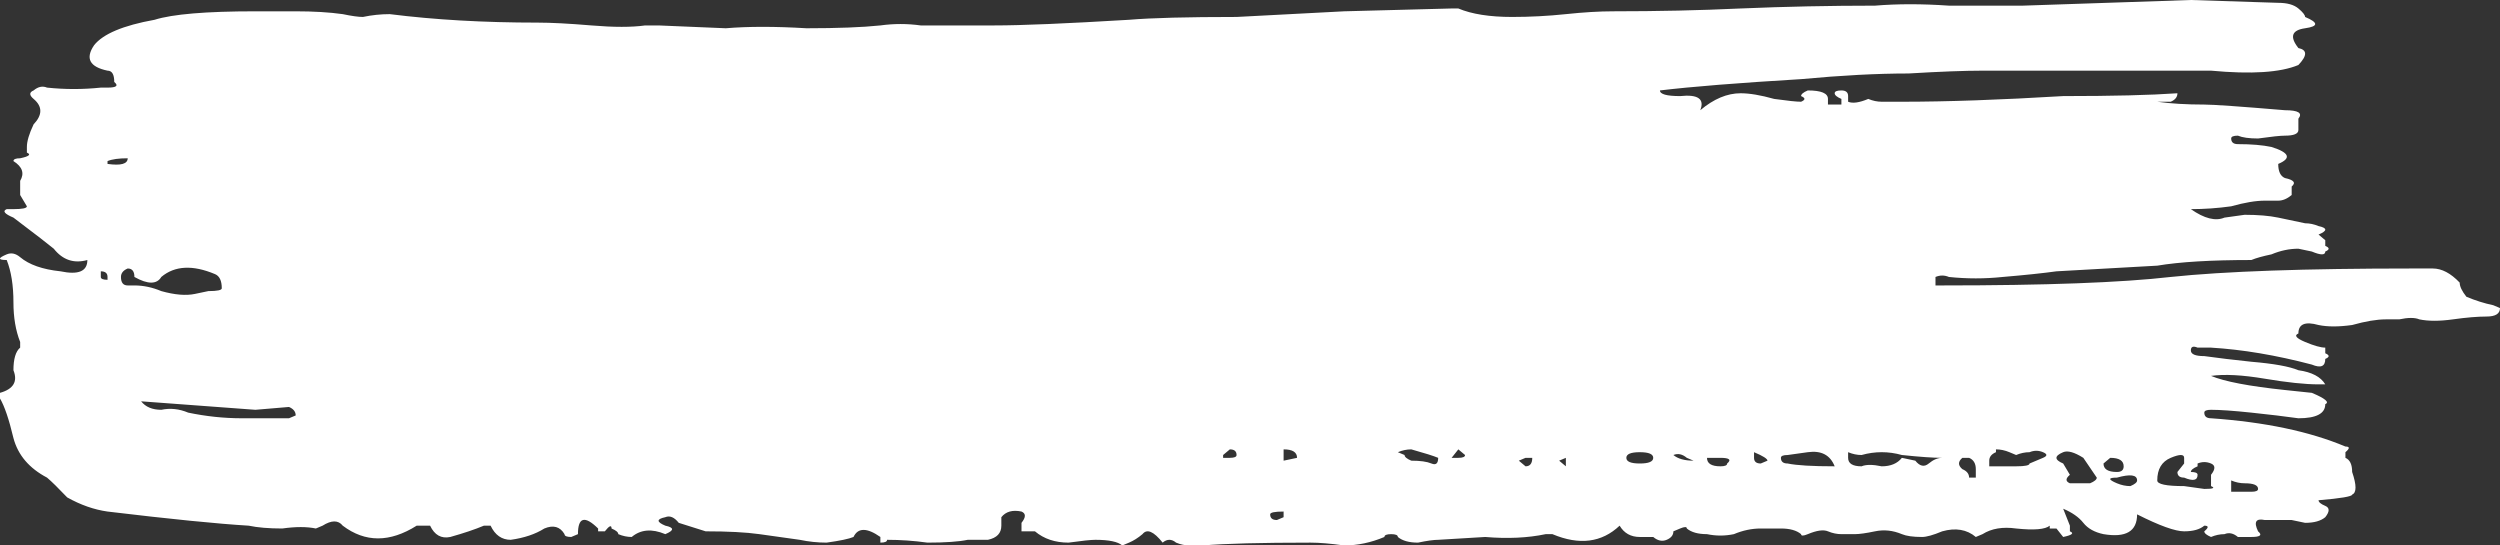 <?xml version="1.0" encoding="UTF-8"?> <svg xmlns="http://www.w3.org/2000/svg" width="220" height="48" viewBox="0 0 220 48" fill="none"><rect x="0" y="0" width="220" height="48" fill="#333333" stroke="none"/> <path d="M206.989 41.534C207.384 42.694 207.384 43.358 206.989 43.523C206.989 43.689 206.004 43.855 204.032 44.021C204.032 44.187 204.229 44.352 204.624 44.518C205.018 44.684 205.018 45.016 204.624 45.513C204.229 45.845 203.638 46.01 202.849 46.01C202.061 45.845 201.667 45.762 201.667 45.762C201.272 45.762 200.484 45.762 199.301 45.762C198.513 45.596 198.315 45.928 198.71 46.757C199.104 47.088 198.907 47.254 198.118 47.254C197.33 47.254 196.935 47.254 196.935 47.254C196.541 46.922 196.147 46.839 195.753 47.005C195.358 47.005 194.964 47.088 194.57 47.254C194.176 47.088 193.978 46.922 193.978 46.757C194.373 46.425 194.373 46.259 193.978 46.259C193.584 46.591 192.993 46.757 192.204 46.757C191.416 46.757 190.036 46.259 188.065 45.264C188.065 46.757 187.079 47.337 185.108 47.005C184.319 46.839 183.728 46.508 183.333 46.01C182.939 45.513 182.348 45.098 181.559 44.767L182.151 46.259C182.151 46.259 182.151 46.425 182.151 46.757C182.545 46.922 182.348 47.088 181.559 47.254L180.968 46.508C180.968 46.508 180.771 46.508 180.376 46.508C180.376 46.342 180.376 46.259 180.376 46.259C179.982 46.591 178.996 46.674 177.419 46.508C176.237 46.342 175.251 46.508 174.462 47.005L173.871 47.254C173.082 46.591 172.097 46.425 170.914 46.757C170.125 47.088 169.534 47.254 169.14 47.254C168.351 47.254 167.76 47.171 167.366 47.005C166.577 46.674 165.789 46.591 165 46.757C164.211 46.922 163.62 47.005 163.226 47.005C162.437 47.005 162.043 47.005 162.043 47.005C161.649 47.005 161.254 46.922 160.86 46.757C160.466 46.591 159.875 46.674 159.086 47.005C158.692 47.171 158.495 47.171 158.495 47.005C158.1 46.674 157.509 46.508 156.72 46.508C156.326 46.508 155.932 46.508 155.538 46.508H154.946C154.158 46.508 153.369 46.674 152.581 47.005C151.792 47.171 151.004 47.171 150.215 47.005C149.427 47.005 148.835 46.839 148.441 46.508C148.441 46.342 148.244 46.342 147.849 46.508C147.849 46.508 147.652 46.591 147.258 46.757C147.258 47.088 147.061 47.337 146.667 47.503C146.272 47.668 145.878 47.586 145.484 47.254H144.301C143.513 47.254 142.921 46.922 142.527 46.259C140.95 47.751 138.978 48 136.613 47.005C136.613 47.005 136.416 47.005 136.022 47.005C134.444 47.337 132.67 47.42 130.699 47.254L126.559 47.503C126.165 47.503 125.573 47.586 124.785 47.751C123.996 47.751 123.405 47.586 123.011 47.254C123.011 47.088 122.814 47.005 122.419 47.005C122.025 47.005 121.828 47.088 121.828 47.254C120.645 47.751 119.462 48 118.28 48C117.097 47.834 116.111 47.751 115.323 47.751C110.986 47.751 107.832 47.834 105.86 48H104.677C104.283 48 103.889 47.917 103.495 47.751C103.1 47.42 102.706 47.42 102.312 47.751C101.523 46.757 100.932 46.508 100.538 47.005C100.143 47.337 99.749 47.586 99.355 47.751L98.763 48C98.369 47.668 97.581 47.503 96.398 47.503C96.004 47.503 95.215 47.586 94.032 47.751C92.85 47.751 91.864 47.42 91.075 46.757C91.075 46.757 90.681 46.757 89.892 46.757C89.892 46.591 89.892 46.342 89.892 46.01C90.287 45.513 90.287 45.181 89.892 45.016C89.104 44.85 88.513 45.016 88.118 45.513C88.118 45.845 88.118 46.093 88.118 46.259C88.118 46.922 87.724 47.337 86.936 47.503C86.147 47.503 85.556 47.503 85.161 47.503C84.373 47.668 83.19 47.751 81.613 47.751C80.43 47.586 79.247 47.503 78.064 47.503C78.064 47.668 77.867 47.751 77.473 47.751C77.473 47.586 77.473 47.42 77.473 47.254C76.29 46.425 75.502 46.425 75.108 47.254C74.713 47.42 73.925 47.586 72.742 47.751C71.953 47.751 71.165 47.668 70.376 47.503C69.194 47.337 68.011 47.171 66.828 47.005C65.645 46.839 64.068 46.757 62.097 46.757L59.731 46.01C59.337 45.513 58.943 45.347 58.548 45.513C57.76 45.679 57.76 45.928 58.548 46.259C59.337 46.425 59.337 46.674 58.548 47.005C57.366 46.508 56.38 46.591 55.591 47.254C55.197 47.254 54.803 47.171 54.409 47.005C54.409 46.839 54.212 46.674 53.817 46.508C53.817 46.176 53.62 46.259 53.226 46.757C53.226 46.757 53.029 46.757 52.634 46.757C52.634 46.591 52.634 46.508 52.634 46.508C51.452 45.347 50.86 45.513 50.86 47.005C50.86 47.005 50.663 47.088 50.269 47.254C49.875 47.254 49.677 47.171 49.677 47.005C49.283 46.342 48.692 46.176 47.903 46.508C47.115 47.005 46.129 47.337 44.946 47.503C44.158 47.503 43.566 47.088 43.172 46.259C43.172 46.259 42.975 46.259 42.581 46.259C41.792 46.591 40.806 46.922 39.624 47.254C38.835 47.42 38.244 47.088 37.849 46.259H36.667C34.301 47.751 32.133 47.751 30.161 46.259C29.767 45.762 29.176 45.762 28.387 46.259L27.796 46.508C27.007 46.342 26.021 46.342 24.839 46.508C23.656 46.508 22.67 46.425 21.882 46.259C19.122 46.093 14.982 45.679 9.462 45.016C8.28 44.85 7.097 44.435 5.914 43.772C5.125 42.943 4.534 42.363 4.14 42.031C2.563 41.202 1.577 40.041 1.183 38.549C0.789 36.891 0.394 35.731 0 35.067V34.57C1.183 34.238 1.577 33.575 1.183 32.58C1.183 31.585 1.38 30.922 1.774 30.591V30.093C1.38 29.098 1.183 27.938 1.183 26.611C1.183 25.119 0.986 23.876 0.591 22.881C-0.197 22.881 -0.197 22.715 0.591 22.383C0.986 22.218 1.38 22.3 1.774 22.632C2.563 23.295 3.746 23.71 5.323 23.876C6.111 24.041 6.703 24.041 7.097 23.876C7.491 23.71 7.688 23.378 7.688 22.881C6.505 23.212 5.52 22.881 4.731 21.886C4.337 21.554 3.154 20.642 1.183 19.15C0.394 18.819 0.197 18.57 0.591 18.404C0.986 18.404 1.183 18.404 1.183 18.404C1.971 18.404 2.366 18.321 2.366 18.155L1.774 17.161C1.774 16.829 1.774 16.415 1.774 15.917C2.168 15.254 1.971 14.674 1.183 14.176C1.183 14.01 1.38 13.928 1.774 13.928C2.563 13.762 2.76 13.596 2.366 13.43V12.933C2.366 12.435 2.563 11.772 2.957 10.943C3.746 10.114 3.746 9.368 2.957 8.705C2.563 8.373 2.563 8.124 2.957 7.959C3.351 7.627 3.746 7.544 4.14 7.71C5.717 7.876 7.294 7.876 8.871 7.71C8.871 7.71 9.068 7.71 9.462 7.71C10.251 7.71 10.448 7.544 10.054 7.212C10.054 6.549 9.857 6.218 9.462 6.218C7.885 5.886 7.491 5.14 8.28 3.979C9.068 2.984 10.842 2.238 13.602 1.741C15.179 1.244 18.136 0.995 22.473 0.995C23.262 0.995 24.444 0.995 26.021 0.995C27.599 0.995 28.979 1.078 30.161 1.244C30.95 1.409 31.541 1.492 31.936 1.492C32.724 1.326 33.513 1.244 34.301 1.244C38.244 1.741 42.581 1.99 47.312 1.99C48.495 1.99 50.072 2.073 52.043 2.238C54.014 2.404 55.591 2.404 56.774 2.238H57.957L63.871 2.487C65.842 2.321 68.208 2.321 70.968 2.487C73.728 2.487 75.896 2.404 77.473 2.238C78.656 2.073 79.839 2.073 81.022 2.238C82.204 2.238 82.993 2.238 83.387 2.238H87.527C89.892 2.238 93.835 2.073 99.355 1.741C101.326 1.575 104.48 1.492 108.817 1.492L118.28 0.995L127.742 0.746H128.333C129.516 1.244 131.093 1.492 133.065 1.492C134.642 1.492 136.219 1.409 137.796 1.244C139.373 1.078 140.753 0.995 141.935 0.995C145.878 0.995 149.624 0.912 153.172 0.746C157.115 0.58 161.057 0.497 165 0.497C166.971 0.332 169.14 0.332 171.505 0.497C174.265 0.497 176.434 0.497 178.011 0.497L192.796 0L200.484 0.249C201.272 0.249 201.864 0.415 202.258 0.746C202.652 1.078 202.849 1.326 202.849 1.492C204.032 1.99 204.032 2.321 202.849 2.487C201.667 2.653 201.47 3.233 202.258 4.228C203.047 4.394 203.047 4.891 202.258 5.72C200.681 6.383 198.118 6.549 194.57 6.218H174.462C172.885 6.218 170.717 6.301 167.957 6.466C165.197 6.466 162.043 6.632 158.495 6.964C152.975 7.295 148.835 7.627 146.075 7.959C146.075 8.29 146.667 8.456 147.849 8.456C149.427 8.29 150.018 8.705 149.624 9.699C150.806 8.705 151.989 8.207 153.172 8.207C153.961 8.207 154.946 8.373 156.129 8.705C157.312 8.87 158.1 8.953 158.495 8.953C158.889 8.788 158.889 8.622 158.495 8.456C158.495 8.29 158.692 8.124 159.086 7.959C160.269 7.959 160.86 8.207 160.86 8.705C160.86 8.87 160.86 9.036 160.86 9.202C160.86 9.202 161.057 9.202 161.452 9.202C161.846 9.202 162.043 9.202 162.043 9.202C162.043 9.036 162.043 8.87 162.043 8.705C161.649 8.539 161.452 8.373 161.452 8.207C161.452 8.041 161.649 7.959 162.043 7.959C162.437 7.959 162.634 8.124 162.634 8.456C162.634 8.622 162.634 8.788 162.634 8.953C163.029 9.119 163.62 9.036 164.409 8.705C164.803 8.87 165.197 8.953 165.591 8.953C166.38 8.953 166.971 8.953 167.366 8.953C171.308 8.953 176.039 8.788 181.559 8.456C185.896 8.456 189.247 8.373 191.613 8.207C191.613 8.539 191.416 8.788 191.022 8.953C190.627 8.953 190.233 8.953 189.839 8.953C191.022 9.119 192.401 9.202 193.978 9.202C194.767 9.202 197.133 9.368 201.075 9.699C202.258 9.699 202.652 9.948 202.258 10.446C202.258 10.943 202.258 11.275 202.258 11.44C202.258 11.772 201.864 11.938 201.075 11.938C200.681 11.938 199.892 12.021 198.71 12.187C197.921 12.187 197.33 12.104 196.935 11.938C196.541 11.938 196.344 12.021 196.344 12.187C196.344 12.518 196.541 12.684 196.935 12.684C198.118 12.684 199.104 12.767 199.892 12.933C201.47 13.43 201.667 13.928 200.484 14.425C200.484 15.088 200.681 15.503 201.075 15.668C201.864 15.834 202.061 16.083 201.667 16.415C201.667 16.746 201.667 16.995 201.667 17.161C201.272 17.492 200.878 17.658 200.484 17.658C200.09 17.658 199.695 17.658 199.301 17.658C198.513 17.658 197.527 17.824 196.344 18.155C195.161 18.321 193.978 18.404 192.796 18.404C193.978 19.233 194.964 19.482 195.753 19.15L197.527 18.902C198.71 18.902 199.695 18.985 200.484 19.15C201.272 19.316 202.061 19.482 202.849 19.648C203.244 19.648 203.638 19.731 204.032 19.896C204.821 20.062 204.821 20.311 204.032 20.642L204.624 21.14C204.624 21.14 204.624 21.306 204.624 21.637C205.018 21.803 205.018 21.969 204.624 22.135C204.624 22.466 204.229 22.466 203.441 22.135L202.258 21.886C201.47 21.886 200.681 22.052 199.892 22.383C199.104 22.549 198.513 22.715 198.118 22.881C194.57 22.881 191.81 23.047 189.839 23.378L180.968 23.876C179.785 24.041 178.208 24.207 176.237 24.373C174.659 24.539 173.082 24.539 171.505 24.373C171.111 24.207 170.717 24.207 170.323 24.373C170.323 24.373 170.323 24.456 170.323 24.622C170.323 24.788 170.323 24.953 170.323 25.119C170.717 25.119 170.914 25.119 170.914 25.119C179.982 25.119 186.685 24.87 191.022 24.373C195.753 23.876 202.849 23.627 212.312 23.627C212.706 23.627 213.297 23.627 214.086 23.627C214.875 23.627 215.663 24.041 216.452 24.87C216.452 25.202 216.649 25.617 217.043 26.114C217.832 26.446 218.62 26.694 219.409 26.86L220 27.109C220 27.606 219.606 27.855 218.817 27.855C218.029 27.855 217.043 27.938 215.86 28.104C214.677 28.269 213.692 28.269 212.903 28.104C212.509 27.938 211.918 27.938 211.129 28.104C210.341 28.104 209.946 28.104 209.946 28.104C209.158 28.104 208.172 28.269 206.989 28.601C205.806 28.767 204.821 28.767 204.032 28.601C202.849 28.269 202.258 28.518 202.258 29.347C201.864 29.513 202.061 29.762 202.849 30.093C203.638 30.425 204.229 30.591 204.624 30.591C204.624 30.591 204.624 30.756 204.624 31.088C205.018 31.254 205.018 31.42 204.624 31.585C204.624 32.249 204.229 32.414 203.441 32.083C200.287 31.254 197.33 30.756 194.57 30.591C194.57 30.591 194.176 30.591 193.387 30.591C192.993 30.425 192.796 30.508 192.796 30.839C192.796 31.171 193.19 31.337 193.978 31.337C195.161 31.503 196.541 31.668 198.118 31.834C200.09 32 201.47 32.249 202.258 32.58C203.441 32.746 204.229 33.161 204.624 33.824H204.032C202.849 33.824 201.272 33.658 199.301 33.326C197.33 32.995 195.753 32.912 194.57 33.078C195.753 33.575 197.921 33.99 201.075 34.321L203.441 34.57C204.624 35.067 205.018 35.399 204.624 35.565C204.624 36.394 203.835 36.808 202.258 36.808C201.075 36.642 199.695 36.477 198.118 36.311C196.541 36.145 195.358 36.062 194.57 36.062C194.176 36.062 193.978 36.145 193.978 36.311C193.978 36.642 194.176 36.808 194.57 36.808C199.301 37.14 203.244 37.969 206.398 39.295C206.792 39.295 206.792 39.461 206.398 39.793C206.398 39.959 206.398 40.124 206.398 40.29C206.792 40.456 206.989 40.87 206.989 41.534ZM11.828 25.119C12.617 25.119 13.405 25.285 14.194 25.617C15.376 25.948 16.362 26.031 17.151 25.865L18.333 25.617C19.122 25.617 19.516 25.534 19.516 25.368C19.516 24.705 19.319 24.29 18.925 24.124C16.953 23.295 15.376 23.378 14.194 24.373C13.799 25.036 13.011 25.036 11.828 24.373C11.828 23.876 11.631 23.627 11.237 23.627C10.842 23.793 10.645 24.041 10.645 24.373C10.645 24.87 10.842 25.119 11.237 25.119H11.828ZM12.419 35.316C12.814 35.813 13.405 36.062 14.194 36.062C14.982 35.896 15.771 35.979 16.559 36.311C18.136 36.642 19.713 36.808 21.29 36.808C23.262 36.808 24.642 36.808 25.43 36.808C25.824 36.642 26.021 36.56 26.021 36.56C26.021 36.228 25.824 35.979 25.43 35.813L22.473 36.062L12.419 35.316ZM193.978 43.026C194.767 43.026 194.964 42.943 194.57 42.777C194.57 42.446 194.57 42.114 194.57 41.782C194.964 41.285 194.964 40.953 194.57 40.788C194.176 40.622 193.781 40.622 193.387 40.788C193.387 40.788 193.387 40.87 193.387 41.036C192.993 41.202 192.796 41.368 192.796 41.534C193.19 41.534 193.387 41.617 193.387 41.782C193.387 42.28 192.993 42.363 192.204 42.031C191.81 42.031 191.613 41.865 191.613 41.534L192.204 40.788C192.204 40.456 192.204 40.29 192.204 40.29C192.204 39.959 191.81 39.959 191.022 40.29C190.233 40.622 189.839 41.285 189.839 42.28C189.839 42.611 190.627 42.777 192.204 42.777L193.978 43.026ZM168.548 40.539C168.943 41.036 169.337 41.119 169.731 40.788C170.125 40.456 170.52 40.29 170.914 40.29C170.125 40.29 168.943 40.207 167.366 40.041C166.183 39.71 165 39.71 163.817 40.041C163.423 40.041 163.029 39.959 162.634 39.793C162.634 39.627 162.634 39.793 162.634 40.29C162.634 40.788 163.029 41.036 163.817 41.036C164.211 40.87 164.803 40.87 165.591 41.036C166.38 41.036 166.971 40.788 167.366 40.29L168.548 40.539ZM177.419 41.036C178.208 41.036 178.602 40.953 178.602 40.788C178.996 40.622 179.391 40.456 179.785 40.29C180.179 40.124 180.179 39.959 179.785 39.793C179.391 39.627 178.996 39.627 178.602 39.793C178.208 39.793 177.814 39.876 177.419 40.041C177.419 40.041 177.222 39.959 176.828 39.793C176.434 39.627 176.039 39.544 175.645 39.544C175.645 39.544 175.645 39.627 175.645 39.793C175.251 39.959 175.054 40.207 175.054 40.539C175.054 40.705 175.054 40.87 175.054 41.036C175.448 41.036 175.645 41.036 175.645 41.036H177.419ZM182.151 41.782C181.756 42.114 181.756 42.363 182.151 42.529C182.939 42.529 183.53 42.529 183.925 42.529C184.319 42.363 184.516 42.197 184.516 42.031L183.333 40.29C182.545 39.793 181.953 39.627 181.559 39.793C180.771 40.124 180.771 40.456 181.559 40.788L182.151 41.782ZM157.312 40.788C158.1 40.953 159.48 41.036 161.452 41.036C161.057 40.041 160.269 39.627 159.086 39.793C157.903 39.959 157.312 40.041 157.312 40.041C156.918 40.041 156.72 40.124 156.72 40.29C156.72 40.622 156.918 40.788 157.312 40.788ZM125.968 40.788C126.362 40.953 126.559 40.788 126.559 40.29C126.165 40.124 125.376 39.876 124.194 39.544C123.799 39.544 123.405 39.627 123.011 39.793C123.011 39.793 123.208 39.876 123.602 40.041C123.602 40.207 123.799 40.373 124.194 40.539C124.982 40.539 125.573 40.622 125.968 40.788ZM196.344 42.777C196.344 42.943 196.344 43.109 196.344 43.275C196.738 43.275 196.935 43.275 196.935 43.275C197.33 43.275 197.724 43.275 198.118 43.275C198.513 43.275 198.71 43.192 198.71 43.026C198.71 42.694 198.315 42.529 197.527 42.529C197.133 42.529 196.738 42.446 196.344 42.28V42.777ZM144.301 40.788C145.09 40.788 145.484 40.622 145.484 40.29C145.484 39.959 145.09 39.793 144.301 39.793C143.513 39.793 143.118 39.959 143.118 40.29C143.118 40.622 143.513 40.788 144.301 40.788ZM186.29 41.534C186.685 41.534 186.882 41.368 186.882 41.036C186.882 40.539 186.487 40.29 185.699 40.29L185.108 40.788C185.108 41.285 185.502 41.534 186.29 41.534ZM173.871 42.031C173.871 41.865 173.871 41.617 173.871 41.285C173.871 40.788 173.674 40.456 173.28 40.29H172.688C172.294 40.622 172.294 40.953 172.688 41.285C173.082 41.451 173.28 41.7 173.28 42.031H173.871ZM114.14 40.29C114.14 39.793 113.746 39.544 112.957 39.544V40.539L114.14 40.29ZM151.398 41.036C151.792 41.036 151.989 40.953 151.989 40.788C152.384 40.456 152.186 40.29 151.398 40.29C151.398 40.29 151.004 40.29 150.215 40.29C150.215 40.788 150.609 41.036 151.398 41.036ZM186.29 42.529C186.685 42.694 187.079 42.777 187.473 42.777C187.867 42.611 188.065 42.446 188.065 42.28C188.065 41.782 187.473 41.7 186.29 42.031C185.502 42.031 185.502 42.197 186.29 42.529ZM155.538 40.539C155.538 40.373 155.143 40.124 154.355 39.793V40.29C154.355 40.622 154.552 40.788 154.946 40.788C155.34 40.622 155.538 40.539 155.538 40.539ZM9.462 14.425C10.645 14.591 11.237 14.425 11.237 13.928C10.448 13.928 9.857 14.01 9.462 14.176V14.425ZM149.032 40.539C149.032 40.539 148.835 40.456 148.441 40.29C148.047 39.959 147.652 39.876 147.258 40.041C147.652 40.373 148.244 40.539 149.032 40.539ZM121.237 40.29C121.237 40.29 121.039 40.29 120.645 40.29C120.251 40.29 119.857 40.29 119.462 40.29C120.645 40.29 121.237 40.29 121.237 40.29ZM134.247 41.036C134.642 41.036 134.839 40.788 134.839 40.29H134.247C134.247 40.29 134.05 40.373 133.656 40.539L134.247 41.036ZM108.226 40.29C108.62 40.29 108.817 40.207 108.817 40.041C108.817 39.71 108.62 39.544 108.226 39.544L107.634 40.041C107.634 40.041 107.634 40.124 107.634 40.29C108.029 40.29 108.226 40.29 108.226 40.29ZM112.957 45.016C112.168 45.016 111.774 45.098 111.774 45.264C111.774 45.596 111.971 45.762 112.366 45.762C112.76 45.596 112.957 45.513 112.957 45.513V45.016ZM128.333 39.544L127.742 40.29H128.333C128.728 40.29 128.925 40.207 128.925 40.041L128.333 39.544ZM9.462 24.373C9.462 24.041 9.265 23.876 8.871 23.876V24.373C8.871 24.539 9.068 24.622 9.462 24.622V24.373ZM137.796 41.036V40.29C137.796 40.29 137.599 40.373 137.204 40.539L137.796 41.036Z" fill="white"></path> </svg> 